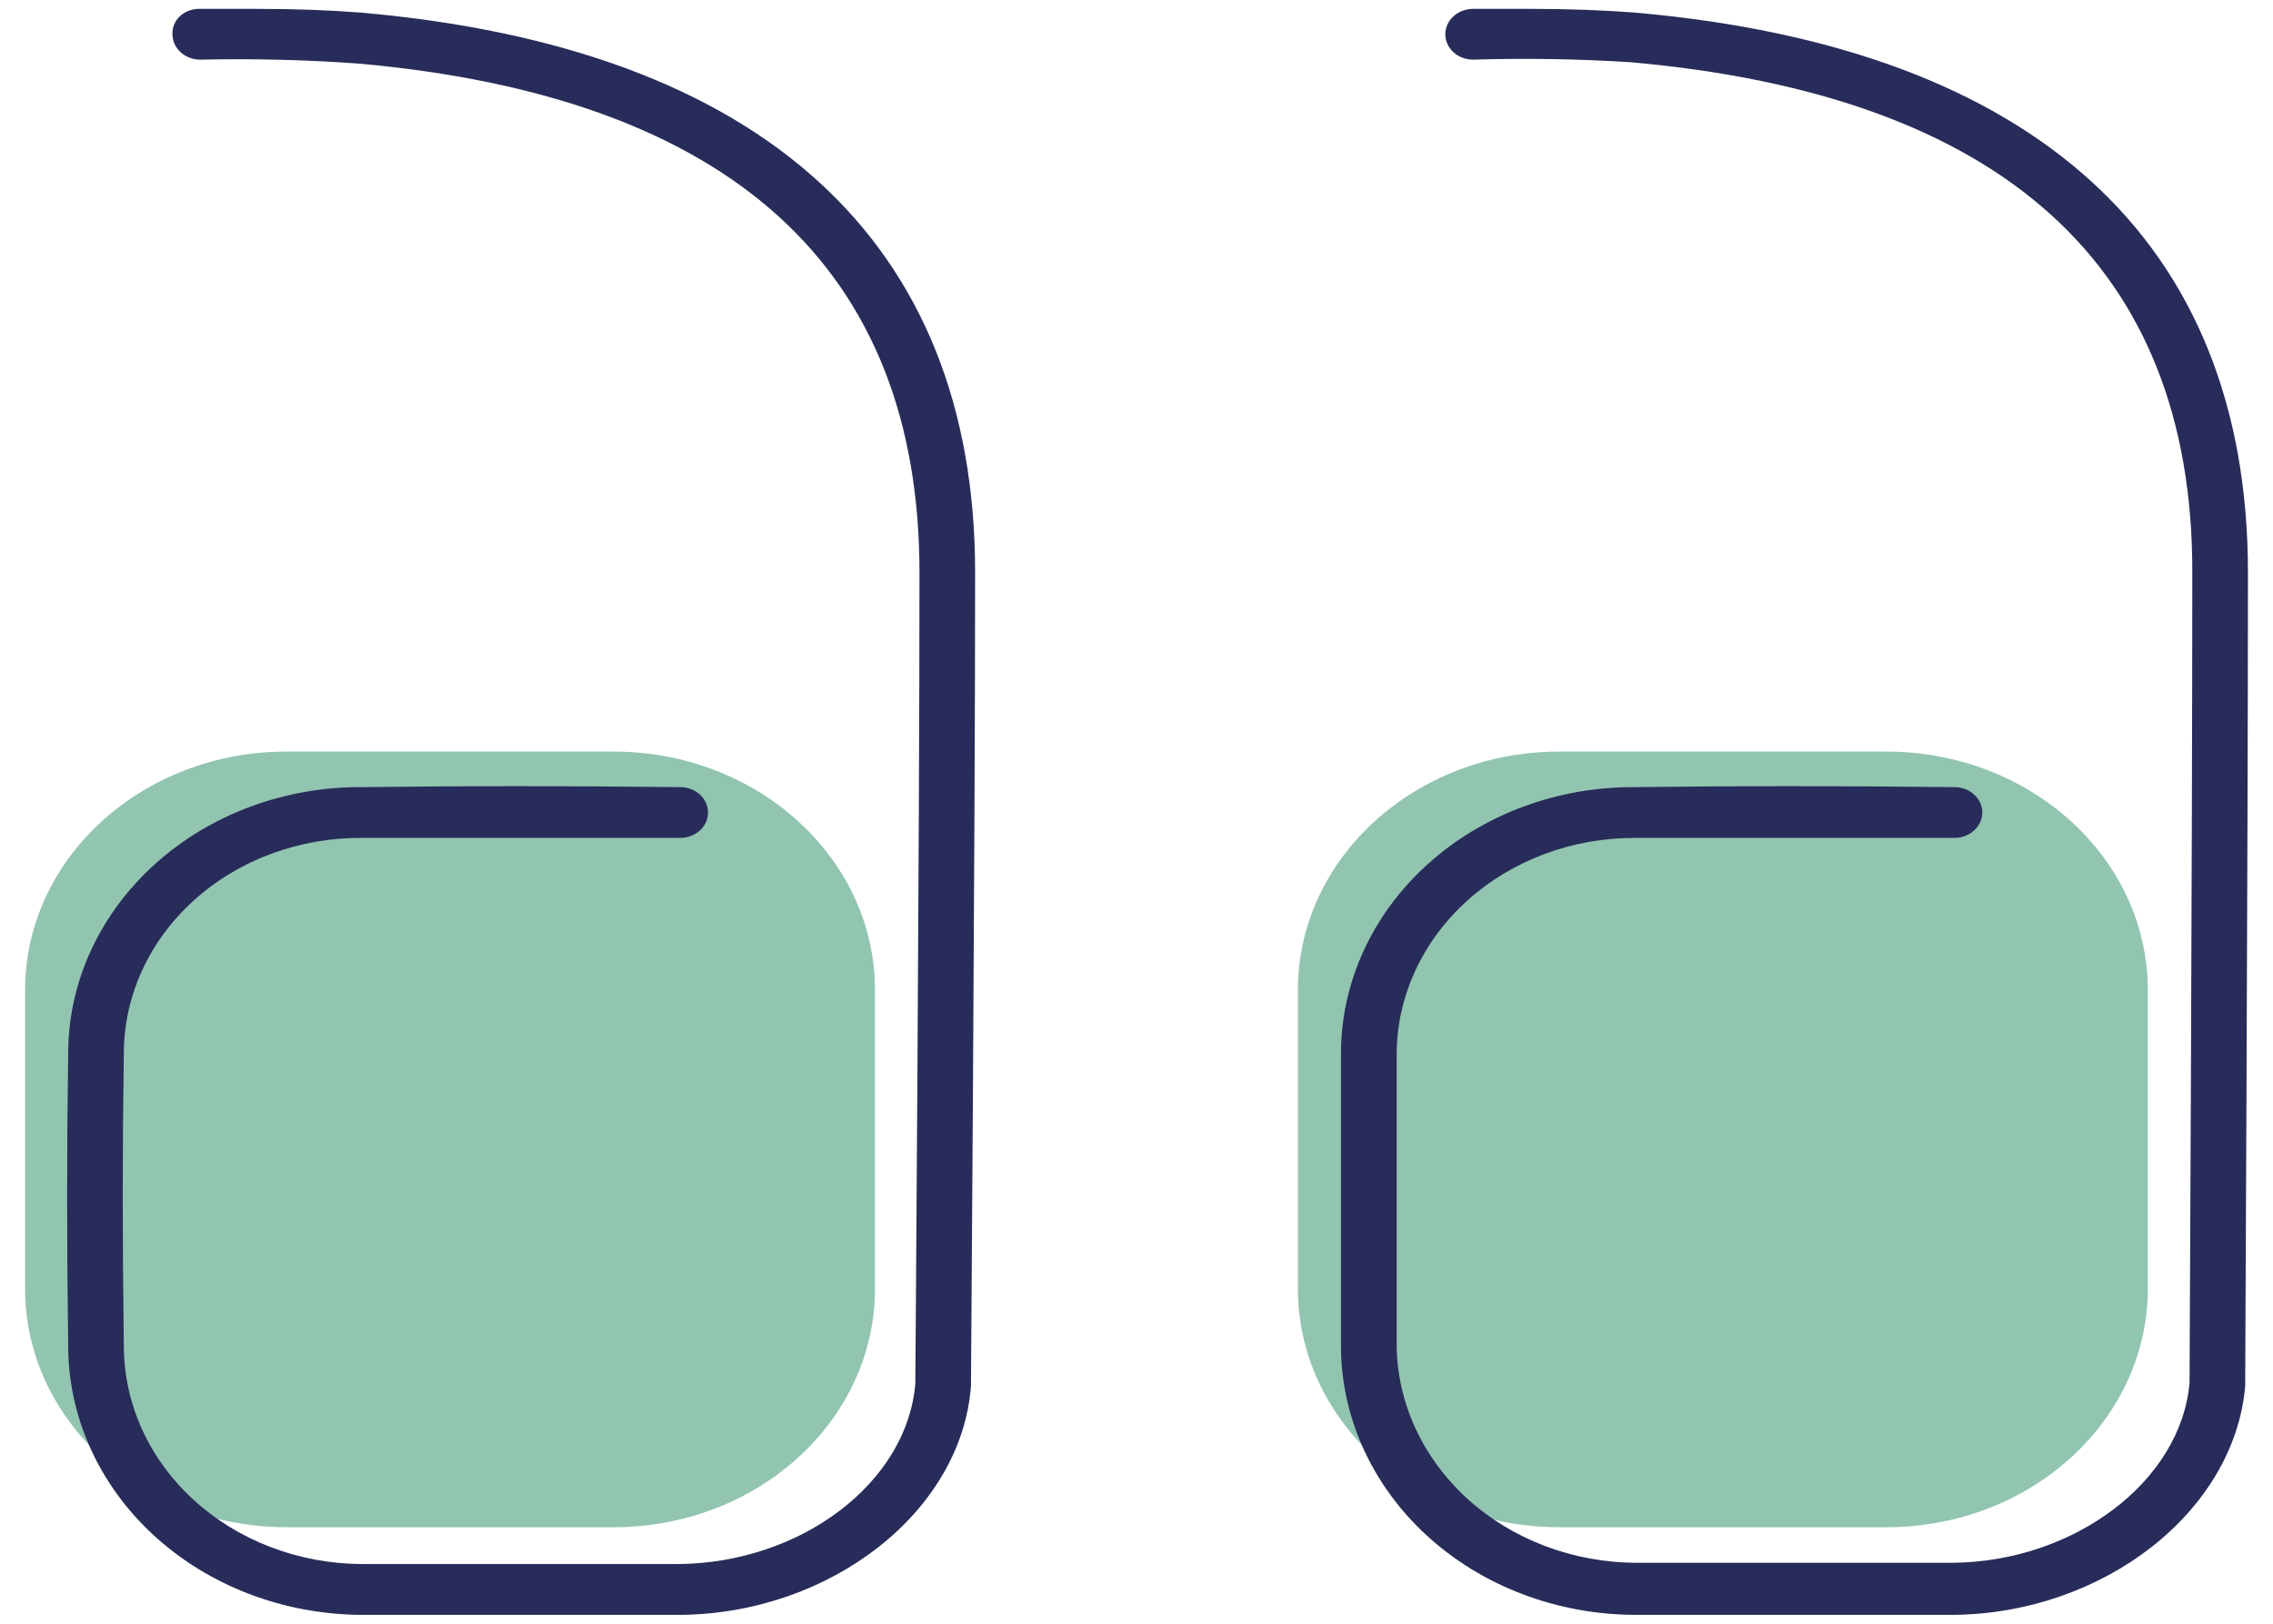 <?xml version="1.0" encoding="UTF-8"?> <svg xmlns="http://www.w3.org/2000/svg" width="42" height="30" viewBox="0 0 42 30" fill="none"> <path d="M34.854 13.886H28.814C26.145 13.886 23.982 15.86 23.982 18.295V23.808C23.982 26.243 26.145 28.217 28.814 28.217H34.854C37.523 28.217 39.687 26.243 39.687 23.808V18.295C39.687 15.86 37.523 13.886 34.854 13.886Z" fill="#92C5B0"></path> <path d="M24.778 24.863C24.778 26.178 25.349 27.439 26.365 28.371C27.382 29.303 28.761 29.829 30.202 29.836H36.088C38.864 29.812 41.28 27.936 41.486 25.614C41.486 25.473 41.537 15.504 41.537 10.578C41.537 4.48 37.63 0.891 30.228 0.234C29.637 0.188 28.994 0.164 28.274 0.164H27.22C27.084 0.164 26.953 0.213 26.857 0.301C26.76 0.389 26.706 0.509 26.706 0.633C26.706 0.758 26.76 0.877 26.857 0.965C26.953 1.053 27.084 1.102 27.22 1.102C28.189 1.073 29.158 1.088 30.125 1.149C37.013 1.759 40.509 4.926 40.509 10.555C40.509 15.598 40.458 25.52 40.458 25.543C40.303 27.373 38.324 28.851 36.088 28.874H30.228C29.062 28.868 27.945 28.444 27.118 27.694C26.291 26.944 25.82 25.927 25.807 24.863V19.468C25.81 18.942 25.927 18.421 26.151 17.935C26.375 17.45 26.702 17.009 27.112 16.639C27.523 16.269 28.009 15.976 28.544 15.777C29.078 15.578 29.65 15.478 30.228 15.481H36.114C36.25 15.481 36.381 15.431 36.477 15.343C36.574 15.255 36.628 15.136 36.628 15.012C36.628 14.887 36.574 14.768 36.477 14.68C36.381 14.592 36.25 14.543 36.114 14.543C33.903 14.519 32.104 14.519 30.228 14.543C29.515 14.536 28.807 14.659 28.146 14.904C27.485 15.149 26.884 15.511 26.378 15.969C25.871 16.427 25.469 16.972 25.194 17.572C24.92 18.173 24.778 18.817 24.778 19.468V24.863Z" fill="#272C5A"></path> <path d="M11.335 13.886H5.295C2.626 13.886 0.463 15.86 0.463 18.295V23.808C0.463 26.243 2.626 28.217 5.295 28.217H11.335C14.004 28.217 16.168 26.243 16.168 23.808V18.295C16.168 15.86 14.004 13.886 11.335 13.886Z" fill="#92C5B0"></path> <path d="M1.26 24.863C1.26 26.178 1.83 27.439 2.846 28.371C3.863 29.303 5.242 29.829 6.683 29.836H12.569C15.345 29.812 17.761 27.936 17.941 25.614C17.941 25.473 18.018 15.504 18.018 10.578C18.018 4.48 14.111 0.891 6.683 0.234C6.092 0.188 5.475 0.164 4.73 0.164H3.676C3.609 0.164 3.544 0.176 3.483 0.2C3.422 0.224 3.367 0.259 3.321 0.303C3.275 0.347 3.24 0.399 3.217 0.455C3.194 0.512 3.184 0.573 3.187 0.633C3.187 0.758 3.241 0.877 3.338 0.965C3.434 1.053 3.565 1.102 3.701 1.102V1.102C4.67 1.081 5.64 1.104 6.606 1.173C13.495 1.783 16.99 4.949 16.99 10.578C16.99 15.621 16.913 25.543 16.913 25.567C16.759 27.396 14.805 28.874 12.543 28.897H6.683C5.515 28.891 4.397 28.463 3.573 27.707C2.75 26.952 2.288 25.929 2.288 24.863C2.262 22.963 2.262 21.204 2.288 19.468C2.288 18.941 2.402 18.418 2.625 17.931C2.848 17.445 3.174 17.003 3.586 16.632C3.997 16.261 4.485 15.968 5.021 15.771C5.557 15.573 6.131 15.475 6.709 15.481H12.569C12.706 15.481 12.836 15.431 12.933 15.343C13.029 15.255 13.083 15.136 13.083 15.012C13.083 14.887 13.029 14.768 12.933 14.68C12.836 14.592 12.706 14.543 12.569 14.543C10.384 14.519 8.559 14.519 6.709 14.543C5.996 14.536 5.288 14.659 4.627 14.904C3.966 15.149 3.365 15.511 2.859 15.969C2.352 16.427 1.95 16.972 1.675 17.572C1.401 18.173 1.259 18.817 1.26 19.468C1.234 21.204 1.234 22.963 1.26 24.863Z" fill="#272C5A"></path> </svg> 